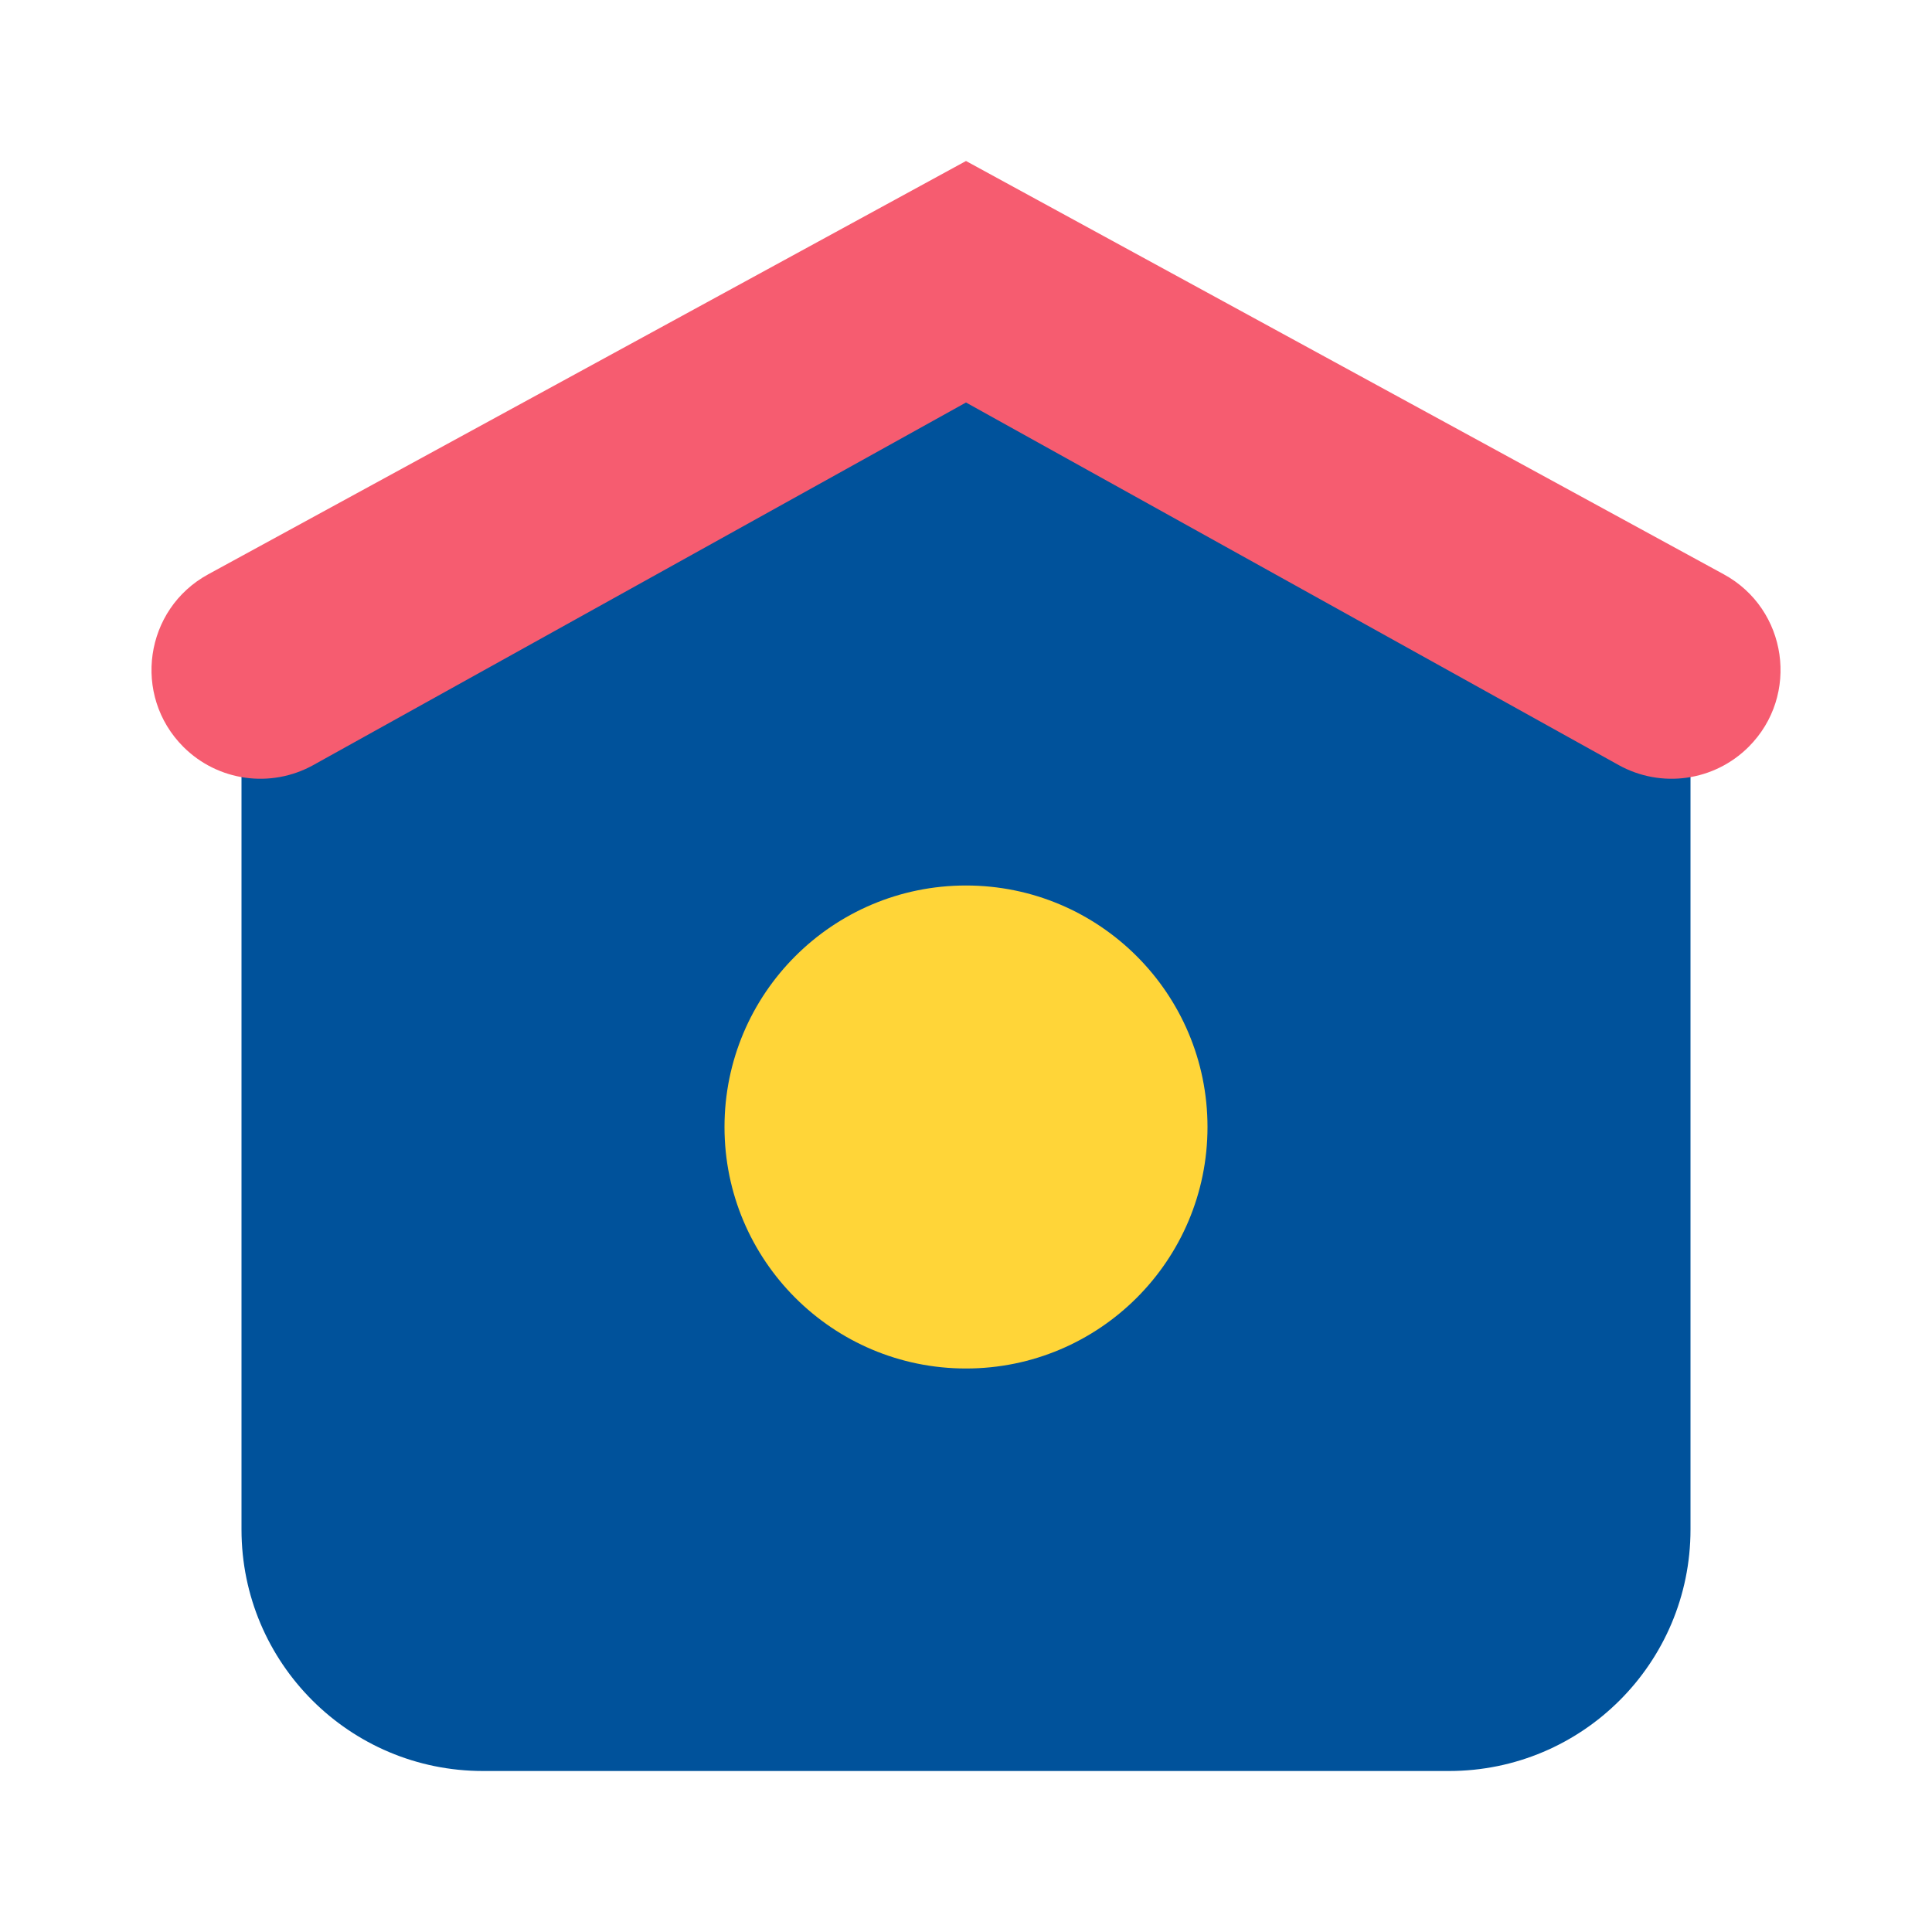 <?xml version="1.0" encoding="UTF-8"?><svg id="icon" xmlns="http://www.w3.org/2000/svg" width="24" height="24" viewBox="0 0 24 24"><defs><style>.cls-1{fill:#ffd538;}.cls-1,.cls-2,.cls-3,.cls-4{stroke-width:0px;}.cls-2{fill:none;}.cls-3{fill:#00529b;}.cls-4{fill:#f65c70;}</style></defs><path class="cls-3" d="M18,22H6c-1.657,0-3-1.343-3-3v-10l9-5,9,5v10c0,1.657-1.343,3-3,3Z"/><circle class="cls-1" cx="12" cy="14" r="3"/><path class="cls-4" d="M12,2L2.587,7.134c-.793.432-.947,1.506-.309,2.144h0c.427.427,1.086.519,1.614.226l8.108-4.504,8.108,4.504c.528.293,1.186.201,1.614-.226h0c.639-.639.484-1.712-.309-2.144L12,2Z"/><rect class="cls-2" width="24" height="24"/></svg>
